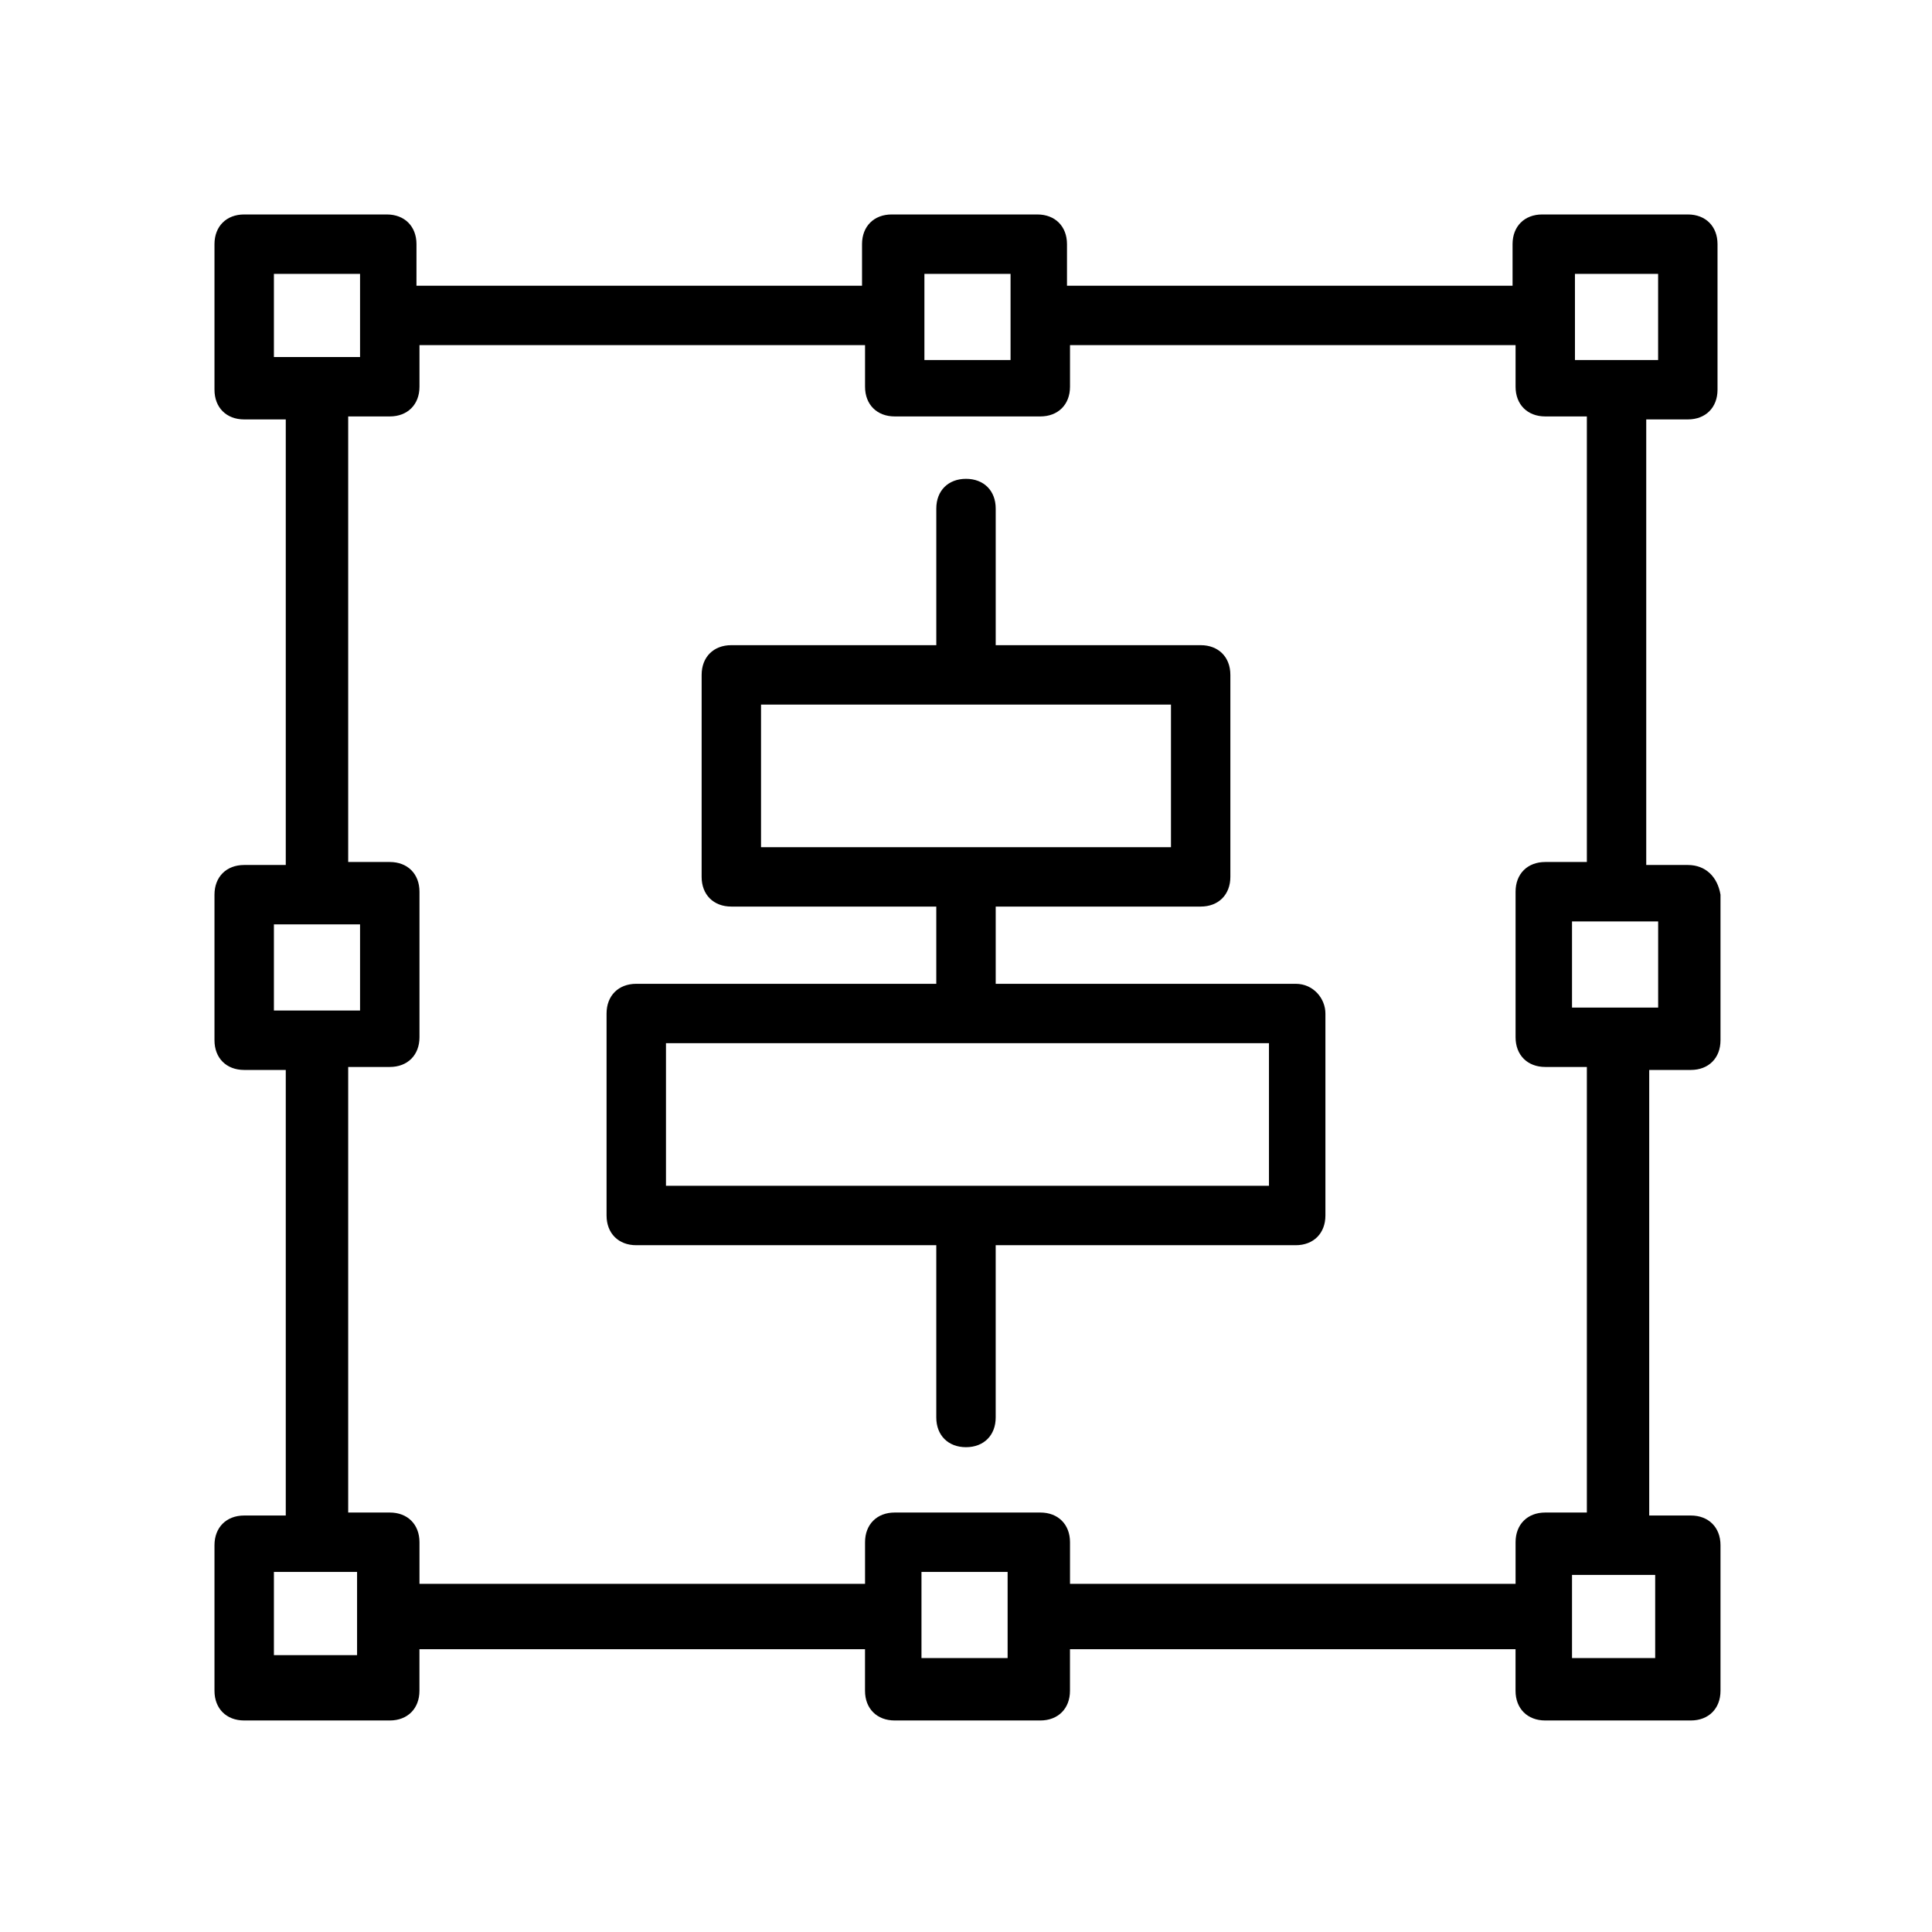 <?xml version="1.0" encoding="UTF-8"?>
<!-- Uploaded to: ICON Repo, www.svgrepo.com, Generator: ICON Repo Mixer Tools -->
<svg fill="#000000" width="800px" height="800px" version="1.1" viewBox="144 144 512 512" xmlns="http://www.w3.org/2000/svg">
 <g>
  <path d="m487.38 404.72h-79.508v-20.469h54.316c4.723 0 7.871-3.148 7.871-7.871v-53.531c0-4.723-3.148-7.871-7.871-7.871h-54.316v-36.211c0-4.723-3.148-7.871-7.871-7.871s-7.871 3.148-7.871 7.871v36.211h-54.316c-4.723 0-7.871 3.148-7.871 7.871l-0.004 53.531c0 4.723 3.148 7.871 7.871 7.871h54.316v20.469h-79.508c-4.723 0-7.871 3.148-7.871 7.871v53.531c0 4.723 3.148 7.871 7.871 7.871h79.508v45.656c0 4.723 3.148 7.871 7.871 7.871s7.871-3.148 7.871-7.871v-45.656h79.508c4.723 0 7.871-3.148 7.871-7.871v-53.531c0.004-3.938-3.144-7.871-7.867-7.871zm-141.7-73.996h108.64v37.785h-108.64zm133.83 127.52h-159.02v-37.785h159.8v37.785z"/>
  <path d="m591.29 373.23h-11.02v-118.08h11.02c4.723 0 7.871-3.148 7.871-7.871v-38.574c0-4.723-3.148-7.871-7.871-7.871h-38.574c-4.723 0-7.871 3.148-7.871 7.871v11.02h-118.08v-11.02c0-4.723-3.148-7.871-7.871-7.871h-38.574c-4.723 0-7.871 3.148-7.871 7.871v11.02h-118.08l0.004-11.02c0-4.723-3.148-7.871-7.871-7.871h-37.789c-4.723 0-7.871 3.148-7.871 7.871v38.574c0 4.723 3.148 7.871 7.871 7.871h11.02v118.08h-11.02c-4.723 0-7.871 3.148-7.871 7.871v38.574c0 4.723 3.148 7.871 7.871 7.871h11.02v118.08h-11.02c-4.723 0-7.871 3.148-7.871 7.871v38.574c0 4.723 3.148 7.871 7.871 7.871h38.574c4.723 0 7.871-3.148 7.871-7.871v-11.02h118.08v11.02c0 4.723 3.148 7.871 7.871 7.871h38.574c4.723 0 7.871-3.148 7.871-7.871v-11.02h118.08v11.02c0 4.723 3.148 7.871 7.871 7.871h38.574c4.723 0 7.871-3.148 7.871-7.871v-38.574c0-4.723-3.148-7.871-7.871-7.871h-11.02v-118.08h11.02c4.723 0 7.871-3.148 7.871-7.871v-38.574c-0.789-4.723-3.938-7.871-8.66-7.871zm-7.871-156.65v22.828h-22.039v-11.02l-0.004-11.809zm-194.44 0h22.828v22.828h-22.828zm-172.39 0h22.828v22.039h-22.828zm0 172.39h22.828v22.828h-22.828zm0 194.44v-22.828h22.039v22.039h-22.039zm194.44 0h-22.828v-22.828h22.828zm172.4 0h-22.828v-22.039h22.039v22.039zm-18.895-38.574h-11.02c-4.723 0-7.871 3.148-7.871 7.871v11.02h-118.08v-11.02c0-4.723-3.148-7.871-7.871-7.871h-38.574c-4.723 0-7.871 3.148-7.871 7.871v11.02h-118.08v-11.02c0-4.723-3.148-7.871-7.871-7.871h-11.02v-118.08h11.02c4.723 0 7.871-3.148 7.871-7.871v-38.574c0-4.723-3.148-7.871-7.871-7.871h-11.02v-118.08h11.02c4.723 0 7.871-3.148 7.871-7.871v-11.02h118.08v11.02c0 4.723 3.148 7.871 7.871 7.871h38.574c4.723 0 7.871-3.148 7.871-7.871v-11.02h118.08v11.02c0 4.723 3.148 7.871 7.871 7.871h11.02v118.08h-11.02c-4.723 0-7.871 3.148-7.871 7.871v38.574c0 4.723 3.148 7.871 7.871 7.871h11.02zm18.895-133.82h-22.828v-22.828h22.828z"/>
 </g>
</svg>